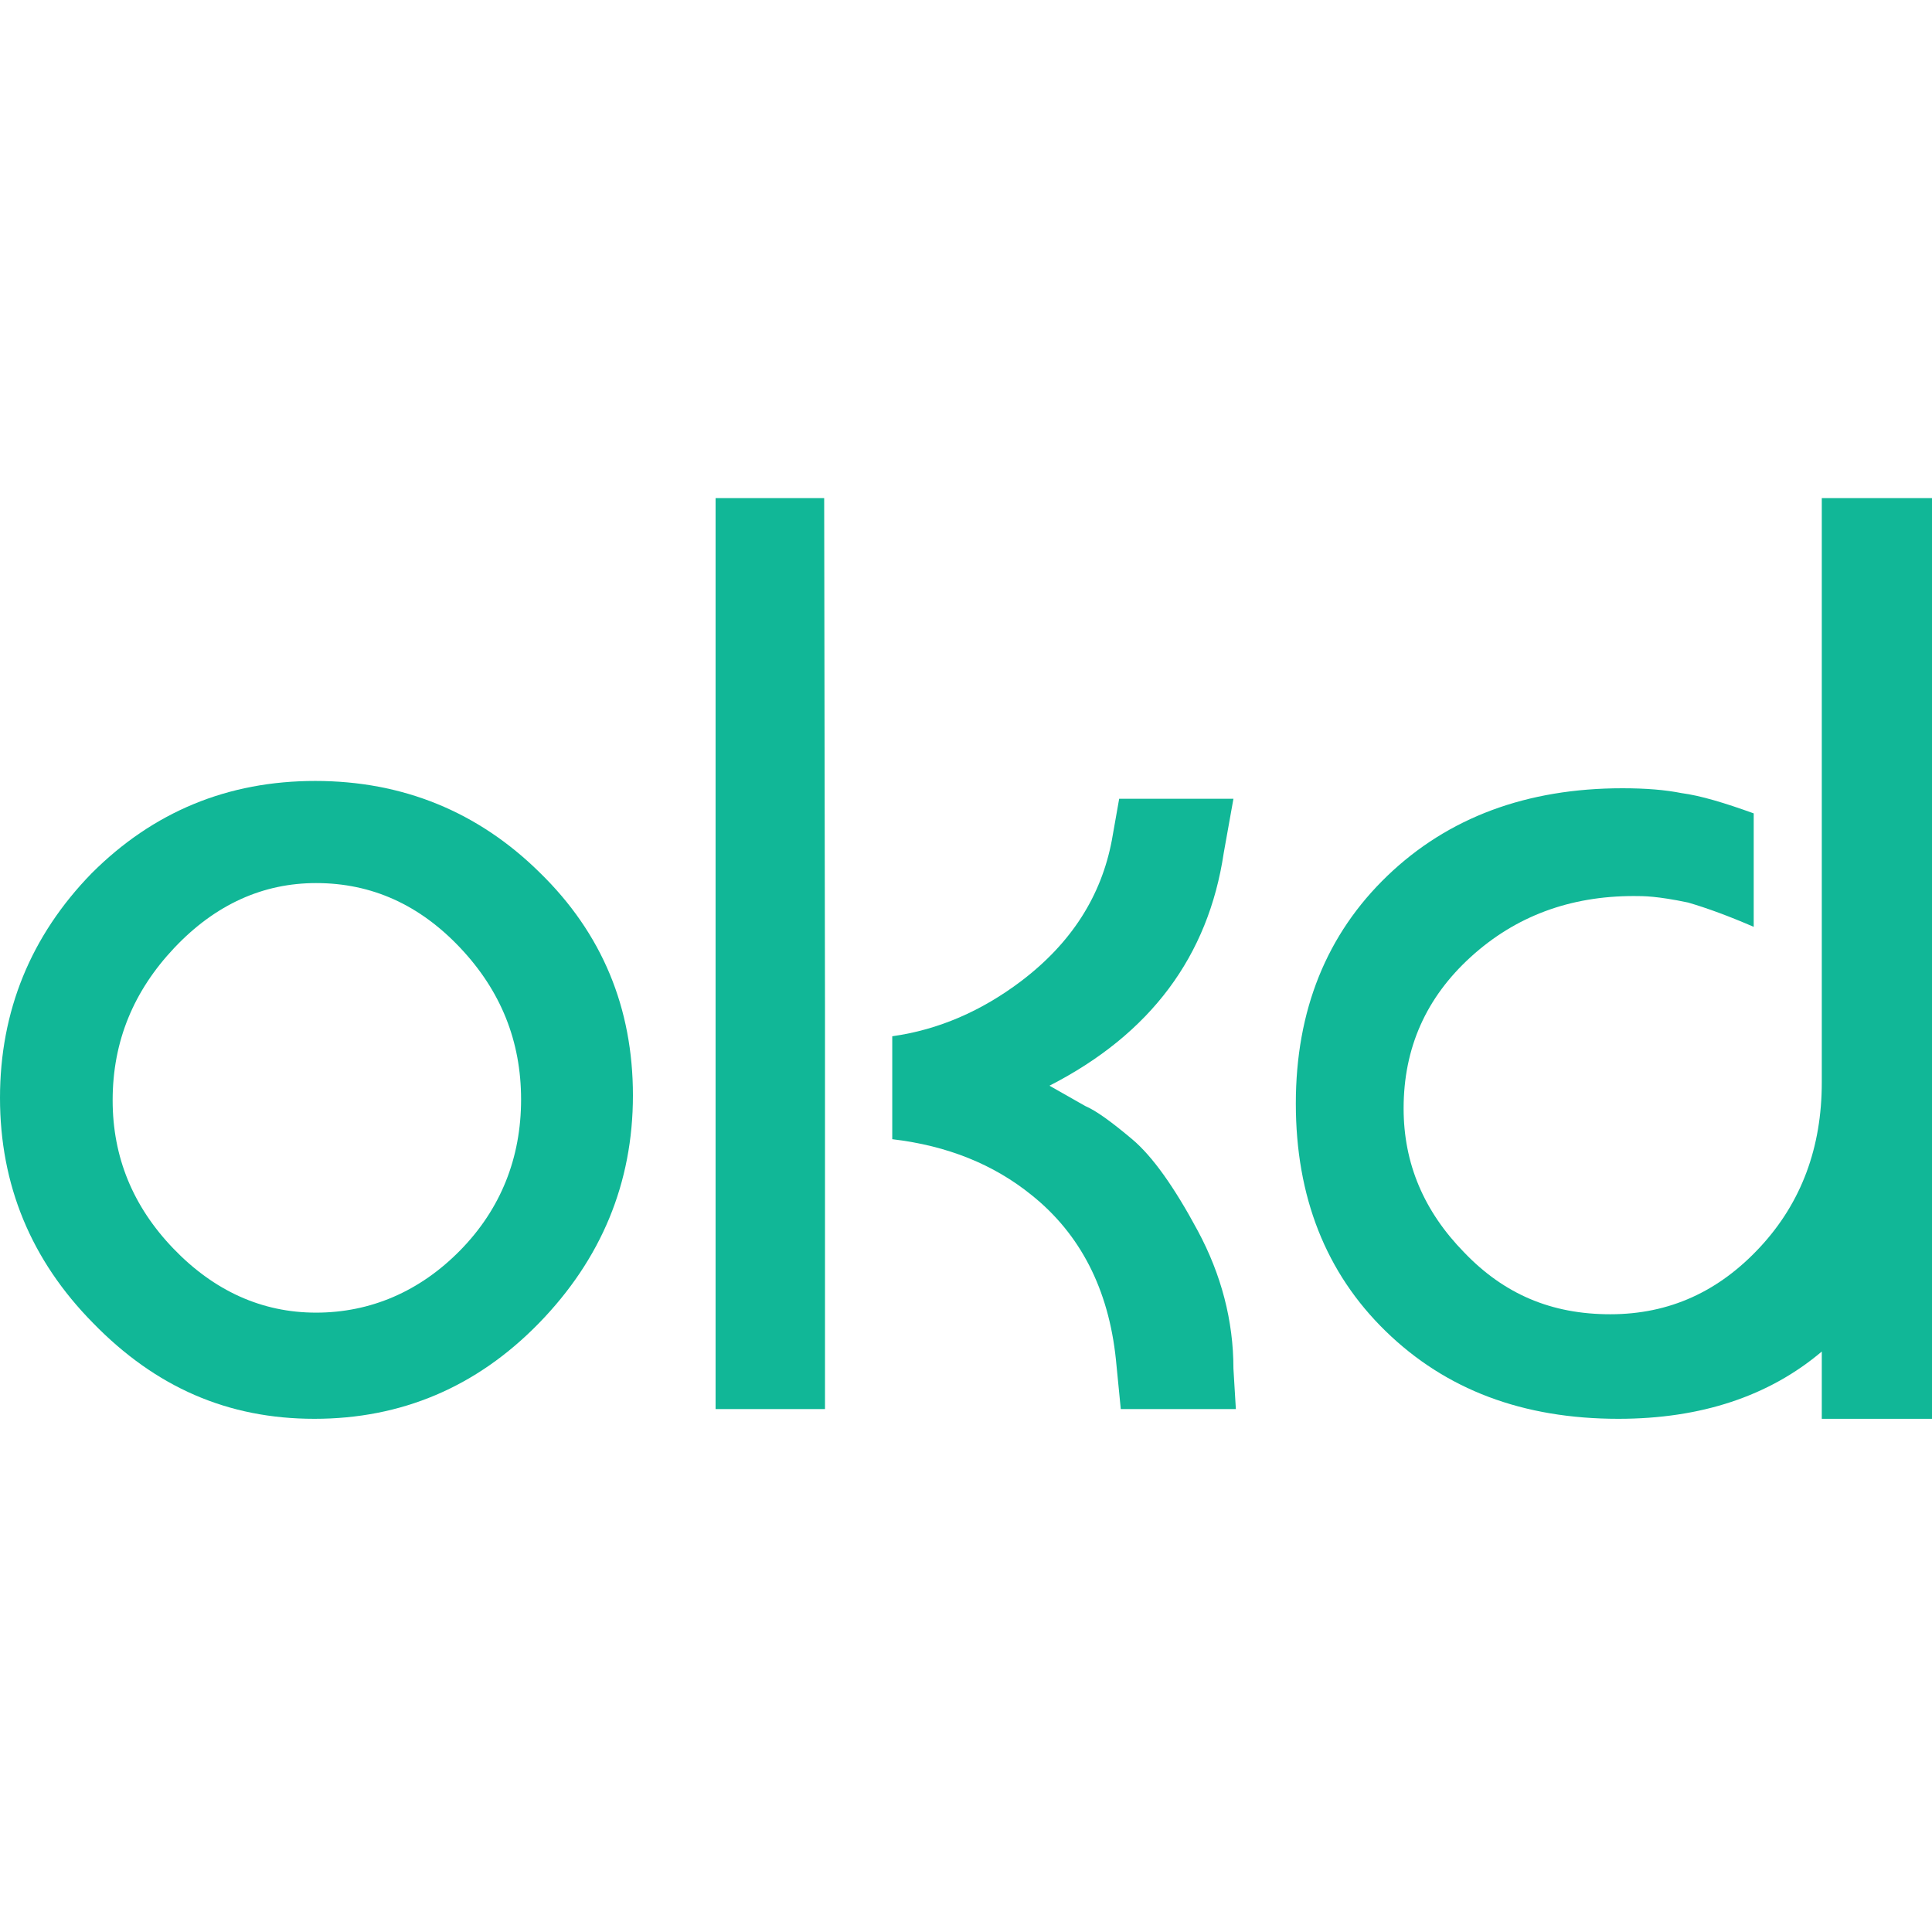 <svg width="128" height="128" viewBox="0 0 128 128" fill="none" xmlns="http://www.w3.org/2000/svg">
<path d="M20.886 51.74C26.685 51.74 31.678 53.781 35.758 57.808C39.893 61.835 41.933 66.775 41.933 72.575C41.933 78.374 39.839 83.422 35.705 87.664C31.57 91.906 26.577 94 20.832 94C15.087 94 10.309 91.906 6.175 87.664C2.04 83.475 0 78.481 0 72.736C0 66.99 2.04 61.996 6.067 57.862C10.148 53.781 15.087 51.74 20.886 51.74ZM7.463 72.897C7.463 76.656 8.805 79.931 11.49 82.724C14.175 85.516 17.342 86.966 20.94 86.966C24.537 86.966 27.812 85.57 30.497 82.831C33.181 80.092 34.523 76.709 34.523 72.843C34.523 68.977 33.181 65.648 30.497 62.802C27.812 59.956 24.644 58.506 20.94 58.506C17.45 58.506 14.282 59.902 11.544 62.802C8.859 65.648 7.463 68.977 7.463 72.897Z" fill="#11B797"/>
<path d="M54.658 66.937L54.604 33H47.409V93.356H54.658V76.548V66.937Z" fill="#11B797"/>
<path d="M81.718 90.671C81.718 87.503 80.913 84.442 79.356 81.543C77.799 78.643 76.349 76.602 75.007 75.475C73.664 74.347 72.644 73.595 71.893 73.273L69.53 71.931C76.242 68.494 80.054 63.339 81.074 56.52L81.718 52.922H74.148L73.664 55.66C72.966 59.365 70.98 62.48 67.651 65.004C65.02 66.99 62.175 68.226 59.114 68.655V75.475C62.765 75.904 65.826 77.139 68.349 79.18C71.57 81.757 73.45 85.409 73.933 90.08L74.255 93.356H81.879L81.718 90.671Z" fill="#11B797"/>
<path d="M120.698 33V71.716C120.698 76.011 119.356 79.663 116.617 82.616C113.879 85.57 110.604 87.073 106.685 87.073C102.765 87.073 99.651 85.731 97.02 82.992C94.336 80.254 92.993 77.085 92.993 73.434C92.993 69.407 94.497 66.078 97.45 63.393C100.403 60.708 104 59.365 108.242 59.365C108.564 59.365 108.993 59.365 109.53 59.419C110.067 59.473 110.819 59.58 111.839 59.795C113.128 60.171 114.577 60.708 116.188 61.406V53.888C114.255 53.19 112.644 52.707 111.409 52.546C110.336 52.331 109.047 52.224 107.49 52.224C101.154 52.224 95.946 54.157 91.919 58.023C87.893 61.889 85.852 66.937 85.852 73.112C85.852 79.287 87.839 84.335 91.812 88.201C95.785 92.067 100.886 94 107.221 94C112.698 94 117.208 92.496 120.698 89.543V94H128V33H120.698Z" fill="#11B797"/>
</svg>
